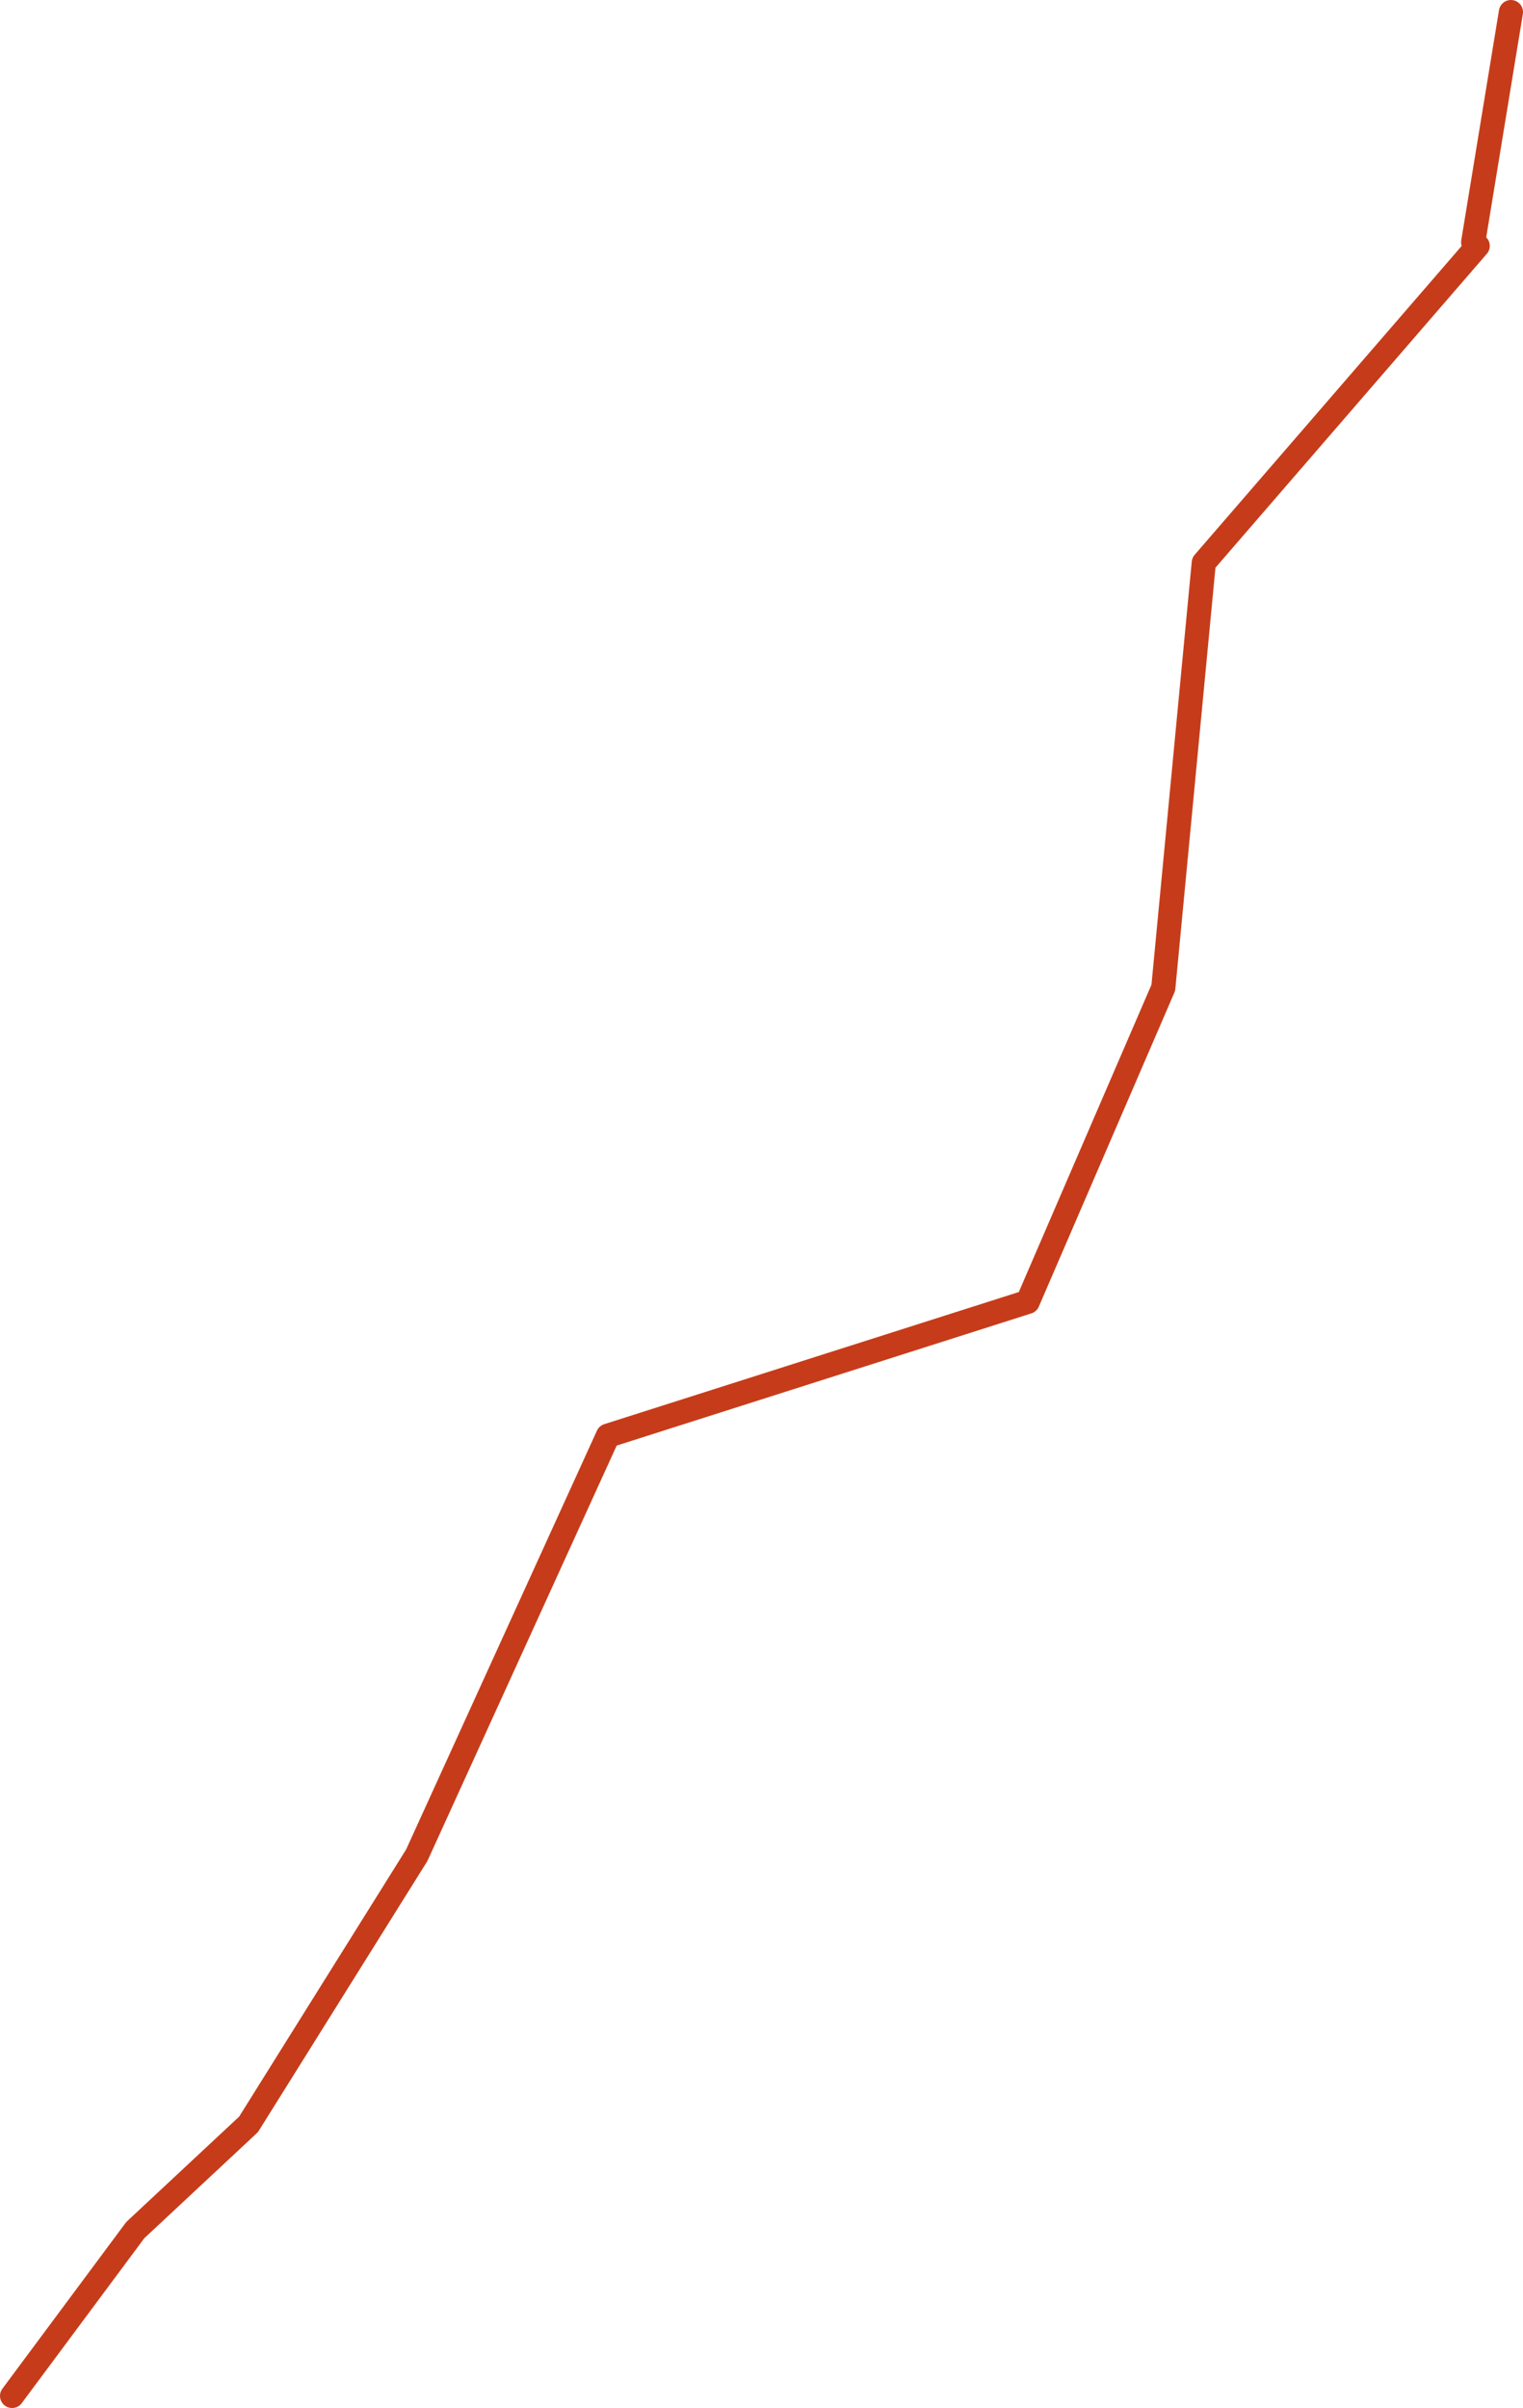 <?xml version="1.0" encoding="UTF-8" standalone="no"?>
<svg xmlns:xlink="http://www.w3.org/1999/xlink" height="398.6px" width="252.15px" xmlns="http://www.w3.org/2000/svg">
  <g transform="matrix(1.0, 0.0, 0.0, 1.0, 233.5, 28.05)">
    <path d="M16.65 -26.05 L10.4 12.05 M11.15 12.65 L-34.2 65.1 -40.9 135.45 -63.35 187.45 -132.85 209.6 -164.5 279.05 -192.35 323.6 -211.1 341.1 -231.5 368.55" fill="none" stroke="#c63c1a" stroke-linecap="round" stroke-linejoin="round" stroke-width="4.0"/>
  </g>
</svg>
